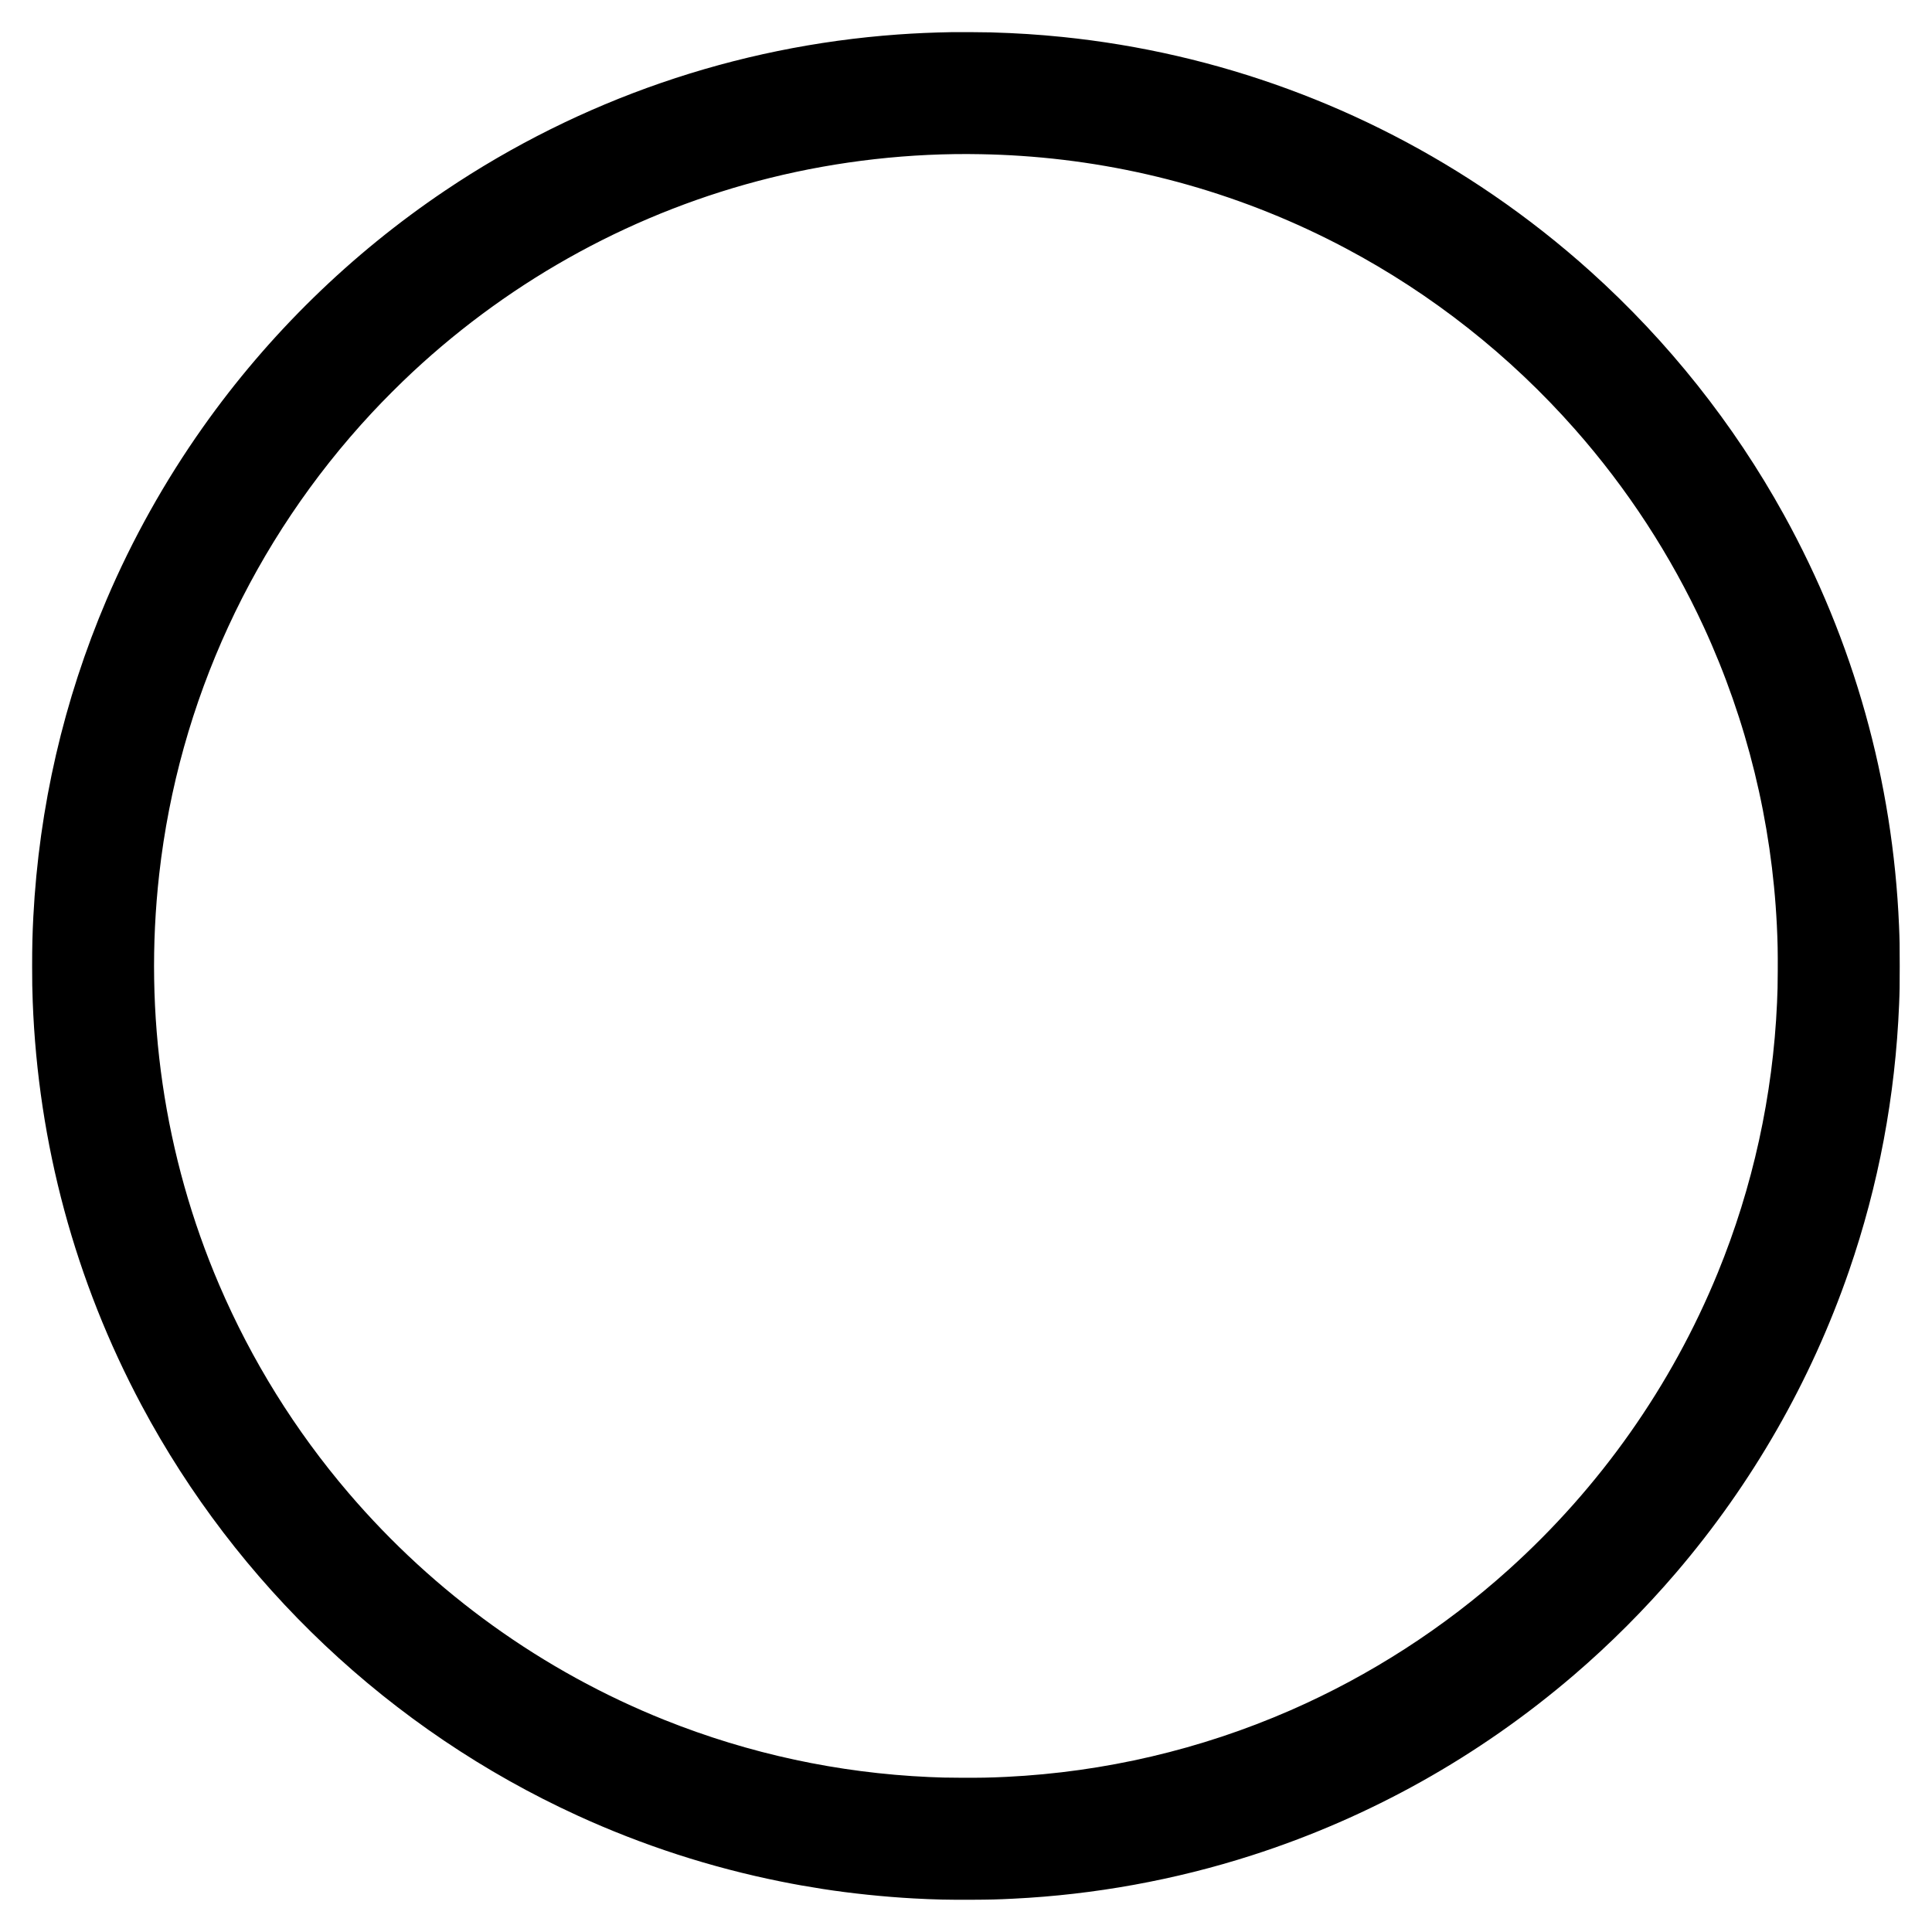 <?xml version="1.0" encoding="UTF-8" standalone="yes"?>
<svg version="1.0" xmlns="http://www.w3.org/2000/svg" width="3000mm" height="3000mm" viewBox="0 0 11339 11339" preserveAspectRatio="xMidYMid meet">
  <g transform="translate(0,11339) scale(0.1,-0.1)" fill="#000000" stroke="none">
    <path d="M55895 111504 c-1161 -21 -2174 -65 -3205 -139 -9522 -687 -18636
-3828 -26555 -9153 -5540 -3725 -10379 -8453 -14230 -13902 -2241 -3171 -4145
-6580 -5655 -10125 -2516 -5906 -3958 -12154 -4295 -18610 -51 -989 -69 -1731
-69 -2885 0 -946 7 -1367 34 -2085 317 -8345 2486 -16381 6398 -23710 2781
-5210 6419 -9971 10735 -14049 4372 -4130 9374 -7506 14819 -10002 3823 -1752
7835 -3055 11963 -3883 825 -166 1527 -291 2450 -435 1631 -256 3600 -461
5345 -556 1246 -67 2000 -84 3395 -77 1127 6 1501 15 2455 63 4746 233 9480
1094 13990 2543 6939 2229 13330 5806 18895 10575 2135 1830 4171 3869 6011
6021 4466 5224 7905 11227 10139 17695 1741 5043 2722 10264 2945 15665 31
767 35 1012 35 2235 0 1262 -4 1515 -40 2365 -361 8505 -2663 16718 -6763
24135 -2952 5340 -6788 10165 -11337 14261 -1795 1616 -3717 3128 -5705 4490
-7543 5169 -16211 8349 -25290 9279 -1403 143 -2680 225 -4215 270 -338 10
-1924 20 -2250 14z m1670 -7164 c867 -17 1549 -46 2360 -100 6667 -446 13148
-2290 19045 -5418 5077 -2693 9645 -6297 13461 -10622 3077 -3486 5626 -7399
7569 -11615 2532 -5495 3987 -11439 4285 -17510 47 -955 58 -1562 52 -2675 -5
-926 -10 -1146 -42 -1865 -242 -5448 -1421 -10821 -3478 -15847 -2718 -6640
-6909 -12589 -12271 -17417 -3798 -3420 -8147 -6224 -12816 -8263 -5267 -2300
-10902 -3620 -16655 -3903 -957 -47 -1557 -58 -2680 -52 -933 5 -1160 10
-1870 42 -5344 241 -10562 1366 -15505 3343 -7151 2860 -13528 7440 -18561
13327 -3134 3666 -5691 7779 -7590 12207 -3239 7554 -4454 15873 -3523 24123
1139 10106 5502 19569 12474 27060 702 755 1644 1697 2395 2397 5944 5537
13154 9454 20980 11396 4017 998 8251 1474 12370 1392z"/>
  </g>
</svg>